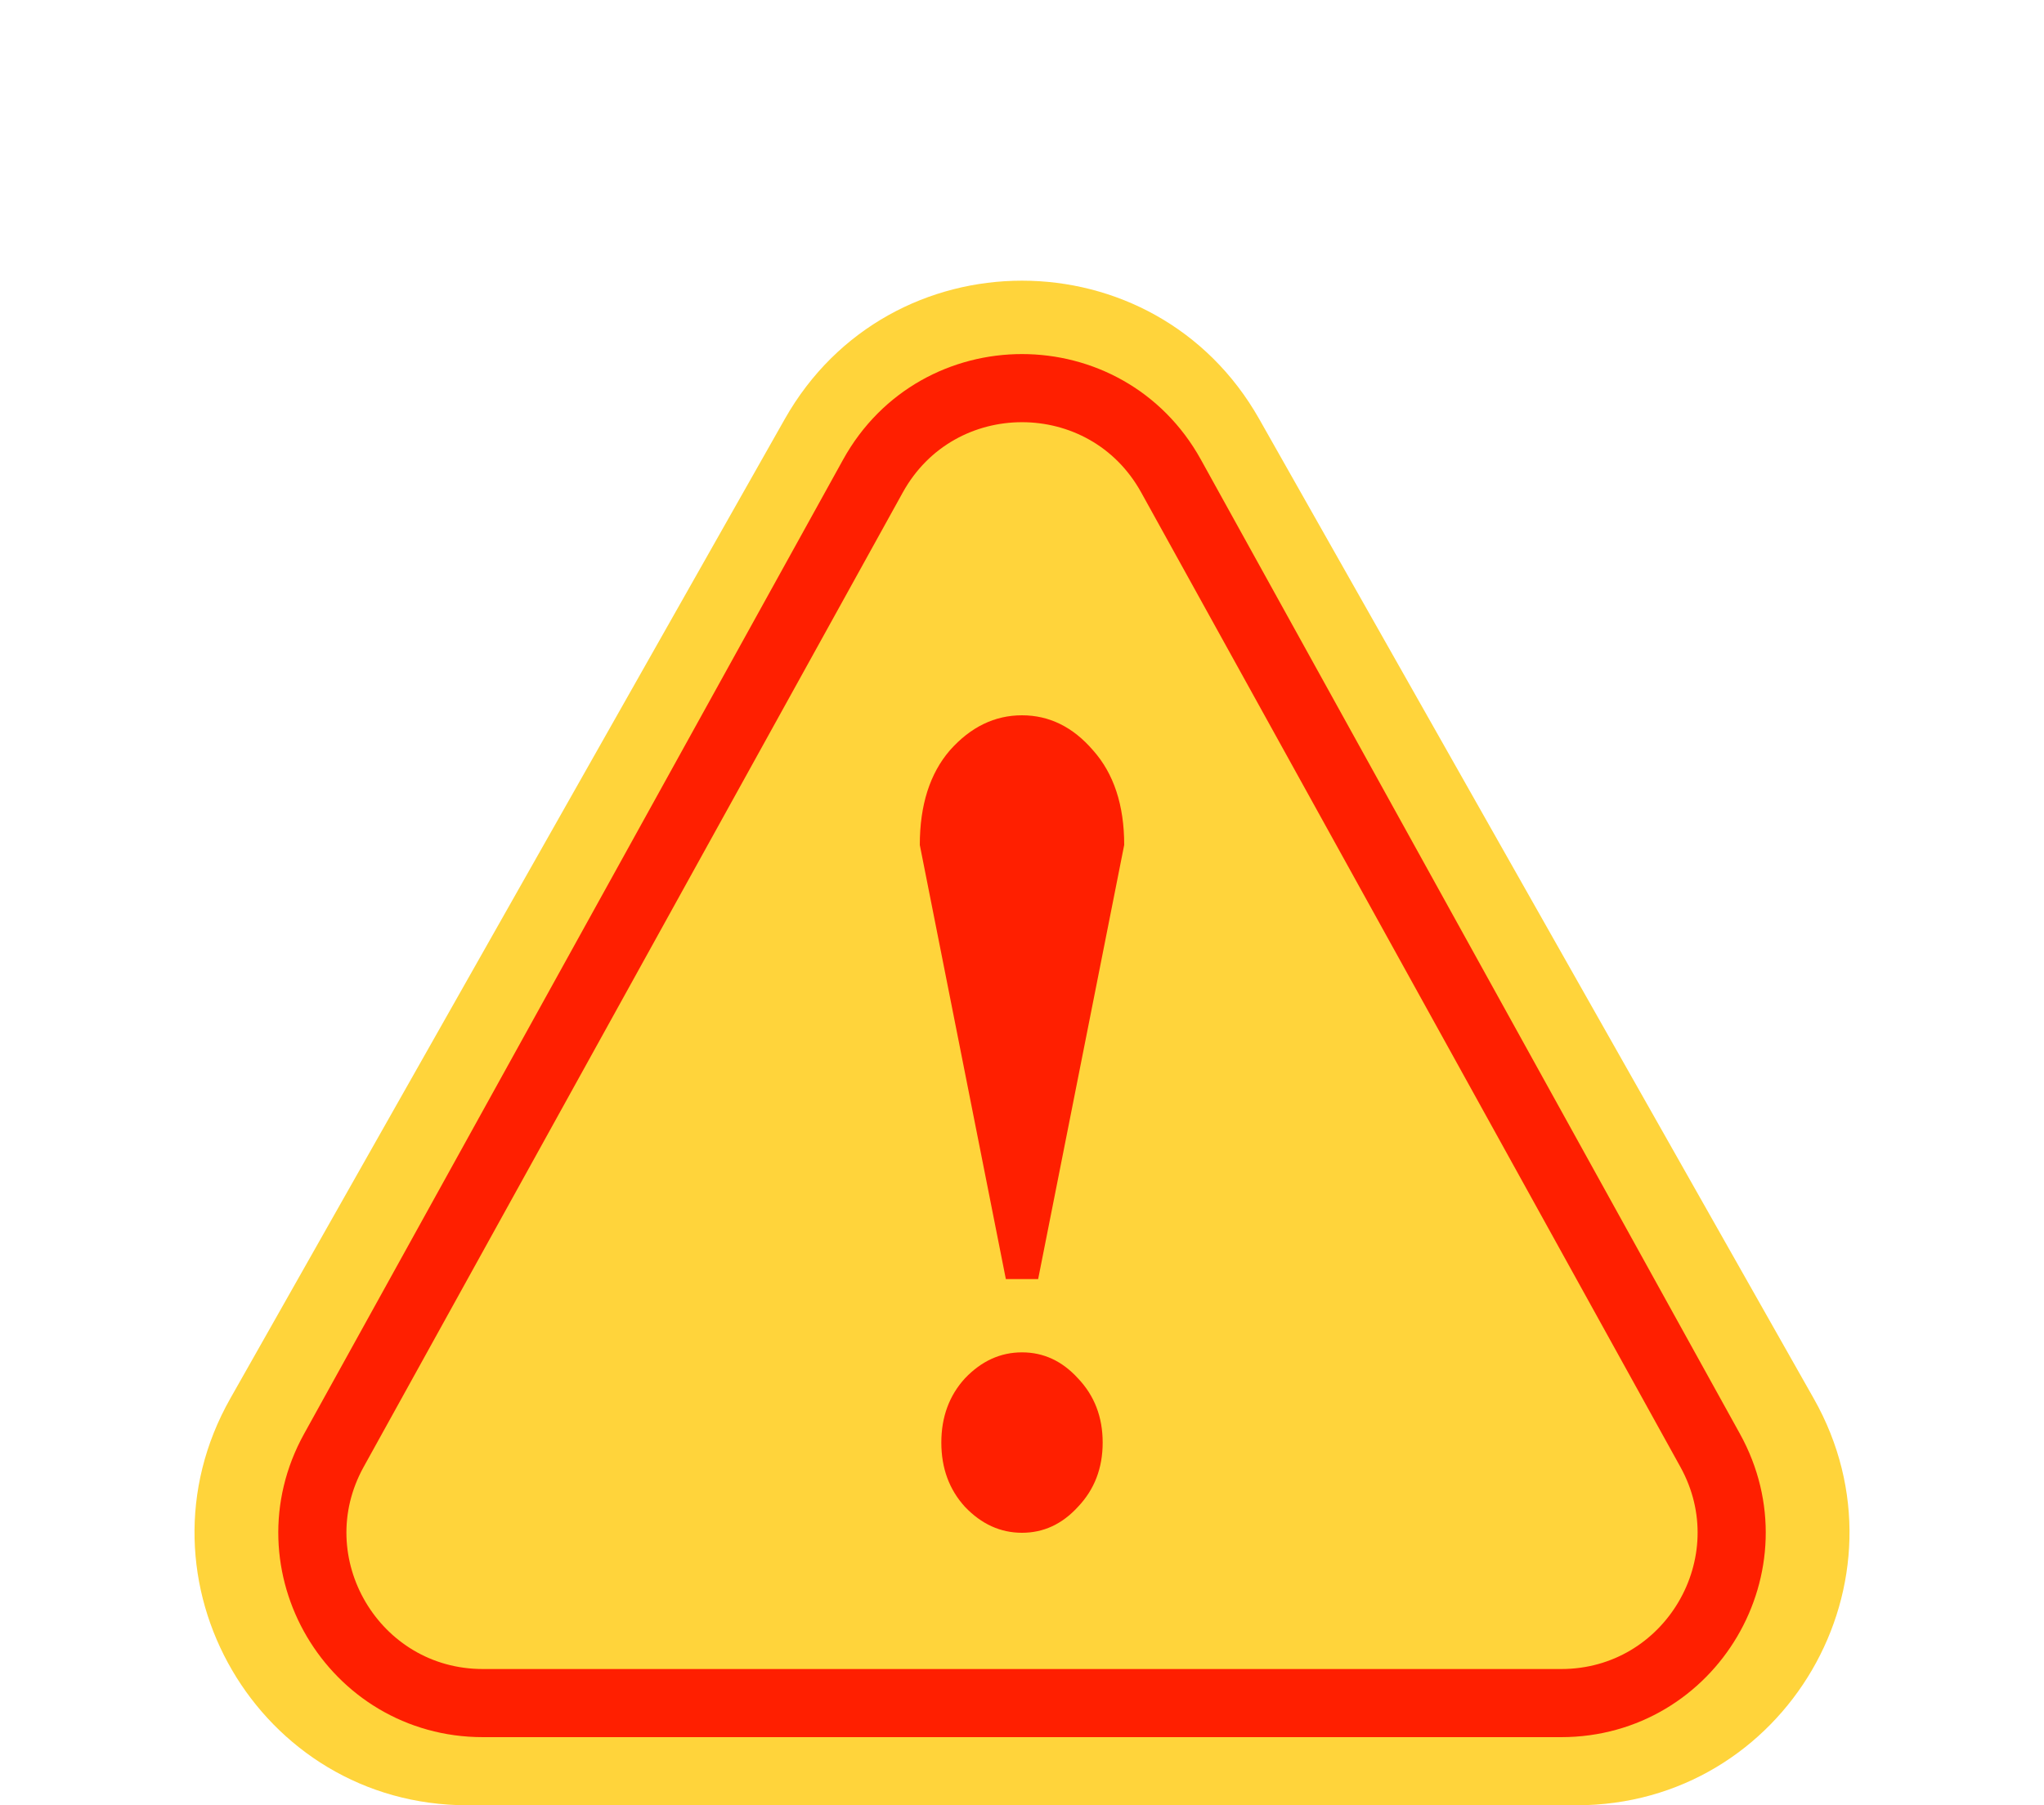 <svg width="60" height="53" viewBox="0 0 60 53" fill="none" xmlns="http://www.w3.org/2000/svg"><path d="M23.038 12.3c3.064-5.413 10.86-5.413 13.924 0l16.28 28.76C56.26 46.391 52.406 53 46.278 53H13.721c-6.128 0-9.98-6.608-6.962-11.94L23.038 12.3z" fill="#FFD43B"/><path d="M25.625 13.975c1.903-3.44 6.847-3.44 8.75 0L50.2 42.58c1.844 3.332-.567 7.42-4.375 7.42H14.176c-3.808 0-6.219-4.088-4.375-7.42l15.824-28.605z" stroke="#FF1F00" stroke-width="2"/><path d="M30.474 37.552h-.948L27 24.807c0-1.17.295-2.097.884-2.78C28.494 21.341 29.2 21 30 21s1.495.342 2.084 1.026c.61.684.916 1.611.916 2.78l-2.526 12.746zm1.894 4.8c0 .75-.242 1.379-.726 1.887-.463.507-1.01.761-1.642.761-.632 0-1.19-.254-1.674-.761-.463-.508-.694-1.137-.694-1.887s.231-1.38.694-1.887c.485-.508 1.042-.762 1.674-.762.632 0 1.179.254 1.642.762.484.507.726 1.136.726 1.887z" fill="#FF1F00"/></svg>